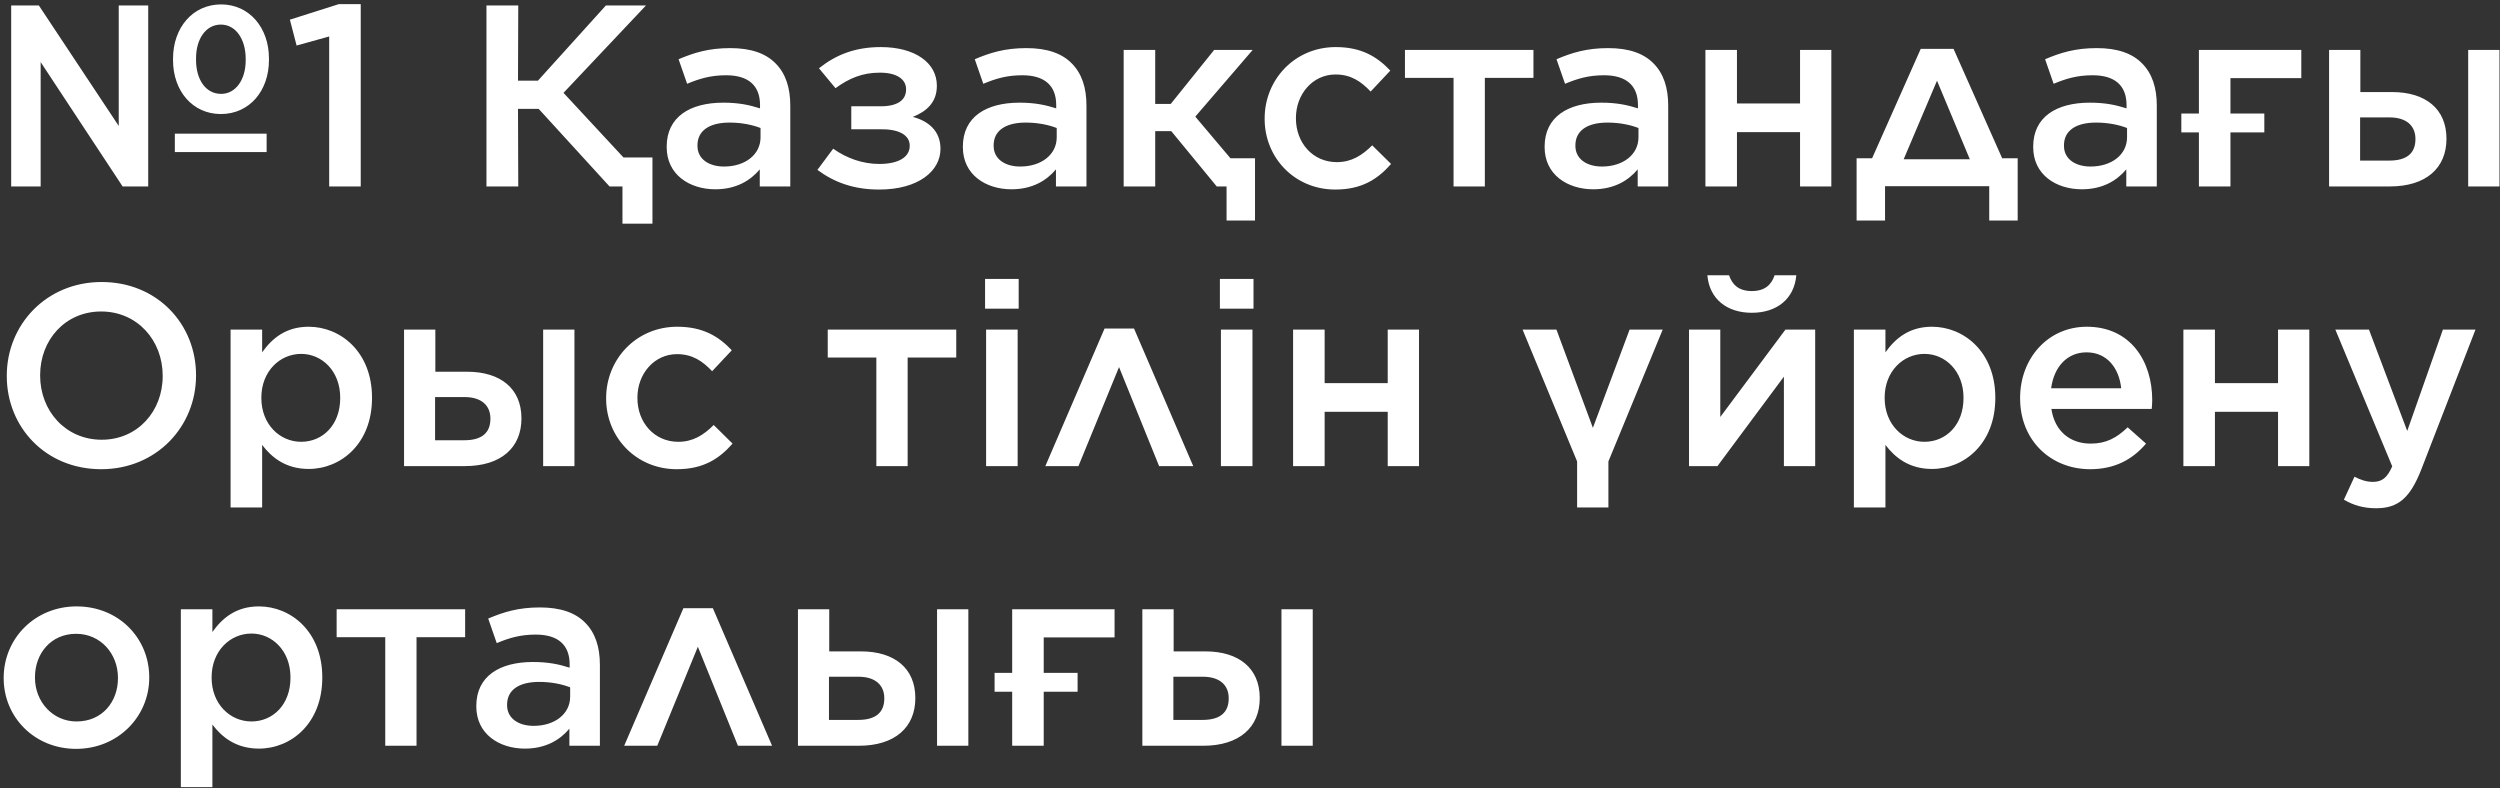 <?xml version="1.0" encoding="UTF-8"?> <svg xmlns="http://www.w3.org/2000/svg" width="295" height="93" viewBox="0 0 295 93" fill="none"><rect x="0" y="0" width="295" height="93" fill="#333333" stroke="none"/><path d="M1.319 22V0.643H4.583L14.011 14.861V0.643H17.489V22H14.468L4.797 7.325V22H1.319ZM26.062 13.457C22.736 13.457 20.418 10.742 20.418 7.111V6.928C20.418 3.267 22.736 0.521 26.093 0.521C29.418 0.521 31.737 3.267 31.737 6.898V7.081C31.737 10.742 29.418 13.457 26.062 13.457ZM26.093 11.078C27.832 11.078 28.991 9.369 28.991 7.142V6.928C28.991 4.64 27.832 2.901 26.062 2.901C24.262 2.901 23.133 4.64 23.133 6.867V7.081C23.133 9.369 24.262 11.078 26.093 11.078ZM20.631 17.942V15.776H31.462V17.942H20.631ZM38.843 22V4.304L34.999 5.372L34.206 2.321L39.972 0.491H42.566V22H38.843ZM76.226 0.643L66.494 10.956L73.572 18.583H76.989V26.393H73.45V22H71.925L63.565 12.847H61.124L61.155 22H57.402V0.643H61.155L61.124 9.522H63.473L71.498 0.643H76.226ZM84.405 22.336C81.385 22.336 78.669 20.627 78.669 17.363V17.302C78.669 13.793 81.415 12.115 85.351 12.115C87.181 12.115 88.432 12.389 89.683 12.786V12.389C89.683 10.071 88.28 8.881 85.687 8.881C83.856 8.881 82.544 9.277 81.08 9.888L80.073 6.989C81.873 6.227 83.612 5.677 86.175 5.677C88.585 5.677 90.355 6.288 91.514 7.477C92.704 8.667 93.253 10.345 93.253 12.45V22H89.653V19.986C88.555 21.298 86.876 22.336 84.405 22.336ZM85.442 19.651C87.883 19.651 89.744 18.278 89.744 16.203V15.105C88.799 14.739 87.548 14.464 86.083 14.464C83.673 14.464 82.3 15.44 82.3 17.149V17.21C82.3 18.766 83.642 19.651 85.442 19.651ZM96.454 20.047L98.315 17.546C99.901 18.674 101.793 19.346 103.746 19.346C106.064 19.346 107.346 18.522 107.346 17.21V17.18C107.346 15.99 106.156 15.227 103.959 15.257H100.451V12.542H103.929C105.912 12.542 106.919 11.81 106.919 10.559V10.528C106.919 9.339 105.79 8.545 103.746 8.576C101.824 8.576 100.207 9.216 98.59 10.406L96.637 8.057C98.59 6.501 100.847 5.555 103.929 5.555C107.986 5.555 110.549 7.416 110.549 10.101V10.132C110.549 12.084 109.329 13.152 107.712 13.793C109.573 14.281 110.976 15.471 110.976 17.546V17.576C110.976 20.169 108.383 22.366 103.746 22.366C100.725 22.366 98.437 21.512 96.454 20.047ZM119.354 22.336C116.334 22.336 113.618 20.627 113.618 17.363V17.302C113.618 13.793 116.364 12.115 120.3 12.115C122.131 12.115 123.381 12.389 124.632 12.786V12.389C124.632 10.071 123.229 8.881 120.636 8.881C118.805 8.881 117.493 9.277 116.029 9.888L115.022 6.989C116.822 6.227 118.561 5.677 121.124 5.677C123.534 5.677 125.303 6.288 126.463 7.477C127.653 8.667 128.202 10.345 128.202 12.45V22H124.602V19.986C123.503 21.298 121.825 22.336 119.354 22.336ZM120.391 19.651C122.832 19.651 124.693 18.278 124.693 16.203V15.105C123.748 14.739 122.497 14.464 121.032 14.464C118.622 14.464 117.249 15.44 117.249 17.149V17.21C117.249 18.766 118.591 19.651 120.391 19.651ZM136.315 5.891V12.267H138.145L143.271 5.891H147.817L141.044 13.762L145.193 18.674H148.092V26.027H144.735V22H143.576L138.206 15.471H136.315V22H132.593V5.891H136.315ZM157.557 22.366C152.767 22.366 149.228 18.613 149.228 14.037V13.976C149.228 9.4 152.767 5.555 157.618 5.555C160.638 5.555 162.499 6.684 164.055 8.332L161.737 10.803C160.608 9.613 159.418 8.789 157.587 8.789C154.903 8.789 152.919 11.108 152.919 13.915V13.976C152.919 16.844 154.903 19.132 157.74 19.132C159.479 19.132 160.73 18.339 161.92 17.149L164.147 19.346C162.56 21.146 160.699 22.366 157.557 22.366ZM171.519 22V9.186H165.784V5.891H180.947V9.186H175.211V22H171.519ZM188.001 22.336C184.98 22.336 182.265 20.627 182.265 17.363V17.302C182.265 13.793 185.011 12.115 188.946 12.115C190.777 12.115 192.028 12.389 193.279 12.786V12.389C193.279 10.071 191.875 8.881 189.282 8.881C187.452 8.881 186.14 9.277 184.675 9.888L183.668 6.989C185.468 6.227 187.207 5.677 189.77 5.677C192.181 5.677 193.95 6.288 195.109 7.477C196.299 8.667 196.848 10.345 196.848 12.45V22H193.248V19.986C192.15 21.298 190.472 22.336 188.001 22.336ZM189.038 19.651C191.479 19.651 193.34 18.278 193.34 16.203V15.105C192.394 14.739 191.143 14.464 189.679 14.464C187.268 14.464 185.896 15.44 185.896 17.149V17.21C185.896 18.766 187.238 19.651 189.038 19.651ZM201.239 22V5.891H204.961V12.206H212.406V5.891H216.097V22H212.406V15.593H204.961V22H201.239ZM230.52 5.769L236.256 18.674H238.086V26.027H234.73V21.97H222.435V26.027H219.079V18.674H220.909L226.645 5.769H230.52ZM228.567 9.522L224.632 18.797H232.442L228.567 9.522ZM245.653 22.336C242.633 22.336 239.917 20.627 239.917 17.363V17.302C239.917 13.793 242.663 12.115 246.599 12.115C248.429 12.115 249.68 12.389 250.931 12.786V12.389C250.931 10.071 249.528 8.881 246.935 8.881C245.104 8.881 243.792 9.277 242.328 9.888L241.321 6.989C243.121 6.227 244.86 5.677 247.423 5.677C249.833 5.677 251.602 6.288 252.762 7.477C253.952 8.667 254.501 10.345 254.501 12.45V22H250.901V19.986C249.802 21.298 248.124 22.336 245.653 22.336ZM246.69 19.651C249.131 19.651 250.992 18.278 250.992 16.203V15.105C250.046 14.739 248.796 14.464 247.331 14.464C244.921 14.464 243.548 15.44 243.548 17.149V17.21C243.548 18.766 244.89 19.651 246.69 19.651ZM259.471 22V15.623H257.397V13.396H259.471V5.891H271.553V9.216H263.193V13.396H267.19V15.623H263.193V22H259.471ZM278.523 5.891V10.864H282.276C286.212 10.864 288.683 12.847 288.683 16.356V16.386C288.683 19.803 286.303 22 282.001 22H274.832V5.891H278.523ZM278.493 13.854V18.949H281.94C283.985 18.949 285.022 18.095 285.022 16.417V16.386C285.022 14.891 284.015 13.854 281.971 13.854H278.493ZM291.246 22V5.891H294.938V22H291.246ZM11.936 55.366C5.377 55.366 0.8 50.393 0.8 44.383V44.322C0.8 38.342 5.438 33.277 11.997 33.277C18.557 33.277 23.133 38.25 23.133 44.261V44.322C23.133 50.301 18.496 55.366 11.936 55.366ZM11.997 51.888C16.238 51.888 19.197 48.532 19.197 44.383V44.322C19.197 40.172 16.207 36.755 11.936 36.755C7.695 36.755 4.736 40.111 4.736 44.261V44.322C4.736 48.471 7.726 51.888 11.997 51.888ZM27.209 59.882V38.891H30.932V41.576C32.121 39.898 33.769 38.555 36.423 38.555C40.206 38.555 43.898 41.545 43.898 46.915V46.976C43.898 52.346 40.237 55.336 36.423 55.336C33.739 55.336 32.06 53.993 30.932 52.498V59.882H27.209ZM35.539 52.132C38.071 52.132 40.145 50.149 40.145 46.976V46.915C40.145 43.803 38.01 41.759 35.539 41.759C33.006 41.759 30.84 43.834 30.84 46.915V46.976C30.84 50.057 33.006 52.132 35.539 52.132ZM51.37 38.891V43.864H55.123C59.058 43.864 61.53 45.847 61.53 49.356V49.386C61.53 52.803 59.15 55 54.848 55H47.678V38.891H51.37ZM51.339 46.854V51.949H54.787C56.831 51.949 57.868 51.095 57.868 49.417V49.386C57.868 47.891 56.862 46.854 54.818 46.854H51.339ZM64.092 55V38.891H67.784V55H64.092ZM79.853 55.366C75.063 55.366 71.524 51.613 71.524 47.037V46.976C71.524 42.4 75.063 38.555 79.914 38.555C82.934 38.555 84.795 39.684 86.351 41.332L84.033 43.803C82.904 42.613 81.714 41.789 79.883 41.789C77.198 41.789 75.215 44.108 75.215 46.915V46.976C75.215 49.844 77.198 52.132 80.036 52.132C81.775 52.132 83.026 51.339 84.216 50.149L86.443 52.346C84.856 54.146 82.995 55.366 79.853 55.366ZM103.409 55V42.186H97.673V38.891H112.837V42.186H107.101V55H103.409ZM116.238 36.42V32.911H120.204V36.42H116.238ZM116.36 55V38.891H120.082V55H116.36ZM133.815 38.769L140.802 55H136.775L132.046 43.315L127.256 55H123.35L130.337 38.769H133.815ZM143.947 36.42V32.911H147.913V36.42H143.947ZM144.069 55V38.891H147.791V55H144.069ZM152.585 55V38.891H156.307V45.206H163.751V38.891H167.443V55H163.751V48.593H156.307V55H152.585ZM189.792 59.882H186.1V54.451L179.663 38.891H183.66L187.961 50.485L192.294 38.891H196.199L189.792 54.451V59.882ZM199.303 55V38.891H202.994V49.203L210.683 38.891H214.191V55H210.5V44.444L202.659 55H199.303ZM206.716 36.908C203.788 36.908 201.713 35.291 201.469 32.484H204.032C204.398 33.582 205.16 34.345 206.716 34.345C208.272 34.345 209.035 33.582 209.401 32.484H211.964C211.72 35.291 209.645 36.908 206.716 36.908ZM218.758 59.882V38.891H222.481V41.576C223.67 39.898 225.318 38.555 227.972 38.555C231.756 38.555 235.447 41.545 235.447 46.915V46.976C235.447 52.346 231.786 55.336 227.972 55.336C225.287 55.336 223.609 53.993 222.481 52.498V59.882H218.758ZM227.088 52.132C229.62 52.132 231.694 50.149 231.694 46.976V46.915C231.694 43.803 229.559 41.759 227.088 41.759C224.555 41.759 222.389 43.834 222.389 46.915V46.976C222.389 50.057 224.555 52.132 227.088 52.132ZM246.641 55.366C242.004 55.366 238.373 51.98 238.373 47.007V46.946C238.373 42.308 241.638 38.555 246.244 38.555C251.37 38.555 253.963 42.583 253.963 47.22C253.963 47.556 253.933 47.891 253.902 48.257H242.065C242.461 50.912 244.292 52.346 246.702 52.346C248.533 52.346 249.753 51.675 251.065 50.424L253.231 52.346C251.675 54.176 249.601 55.366 246.641 55.366ZM242.034 45.817H250.302C250.058 43.467 248.655 41.576 246.214 41.576C243.926 41.576 242.37 43.284 242.034 45.817ZM257.64 55V38.891H261.362V45.206H268.807V38.891H272.498V55H268.807V48.593H261.362V55H257.64ZM284.053 50.851L288.263 38.891H292.108L285.701 55.427C284.389 58.753 282.985 59.973 280.392 59.973C278.836 59.973 277.707 59.607 276.578 58.966L277.829 56.251C278.531 56.617 279.232 56.861 279.995 56.861C281.063 56.861 281.673 56.403 282.283 55.031L275.571 38.891H279.538L284.053 50.851ZM8.977 88.366C4.065 88.366 0.434 84.613 0.434 80.037V79.976C0.434 75.369 4.095 71.555 9.038 71.555C14.011 71.555 17.611 75.308 17.611 79.915V79.976C17.611 84.522 13.95 88.366 8.977 88.366ZM9.038 85.132C12.058 85.132 13.919 82.813 13.919 80.037V79.976C13.919 77.139 11.875 74.789 8.977 74.789C6.017 74.789 4.126 77.108 4.126 79.915V79.976C4.126 82.783 6.2 85.132 9.038 85.132ZM21.34 92.882V71.891H25.062V74.576C26.252 72.898 27.899 71.555 30.554 71.555C34.337 71.555 38.029 74.545 38.029 79.915V79.976C38.029 85.346 34.367 88.336 30.554 88.336C27.869 88.336 26.191 86.993 25.062 85.498V92.882H21.34ZM29.669 85.132C32.201 85.132 34.276 83.149 34.276 79.976V79.915C34.276 76.803 32.14 74.759 29.669 74.759C27.137 74.759 24.971 76.834 24.971 79.915V79.976C24.971 83.057 27.137 85.132 29.669 85.132ZM45.459 88V75.186H39.723V71.891H54.886V75.186H49.15V88H45.459ZM61.94 88.336C58.92 88.336 56.204 86.627 56.204 83.362V83.302C56.204 79.793 58.95 78.115 62.886 78.115C64.716 78.115 65.967 78.389 67.218 78.786V78.389C67.218 76.071 65.815 74.881 63.221 74.881C61.391 74.881 60.079 75.278 58.614 75.888L57.608 72.989C59.408 72.227 61.147 71.677 63.71 71.677C66.12 71.677 67.889 72.288 69.049 73.477C70.239 74.667 70.788 76.345 70.788 78.451V88H67.188V85.986C66.089 87.298 64.411 88.336 61.94 88.336ZM62.977 85.651C65.418 85.651 67.279 84.278 67.279 82.203V81.105C66.334 80.739 65.083 80.464 63.618 80.464C61.208 80.464 59.835 81.44 59.835 83.149V83.21C59.835 84.766 61.177 85.651 62.977 85.651ZM84.118 71.769L91.105 88H87.077L82.348 76.315L77.558 88H73.653L80.64 71.769H84.118ZM97.849 71.891V76.864H101.602C105.538 76.864 108.009 78.847 108.009 82.356V82.386C108.009 85.803 105.629 88 101.327 88H94.158V71.891H97.849ZM97.819 79.854V84.949H101.266C103.311 84.949 104.348 84.095 104.348 82.417V82.386C104.348 80.891 103.341 79.854 101.297 79.854H97.819ZM110.572 88V71.891H114.264V88H110.572ZM119.437 88V81.624H117.362V79.396H119.437V71.891H131.519V75.216H123.159V79.396H127.156V81.624H123.159V88H119.437ZM138.489 71.891V76.864H142.242C146.178 76.864 148.649 78.847 148.649 82.356V82.386C148.649 85.803 146.269 88 141.967 88H134.797V71.891H138.489ZM138.459 79.854V84.949H141.906C143.95 84.949 144.988 84.095 144.988 82.417V82.386C144.988 80.891 143.981 79.854 141.937 79.854H138.459ZM151.212 88V71.891H154.903V88H151.212Z" fill="white"></path></svg> 